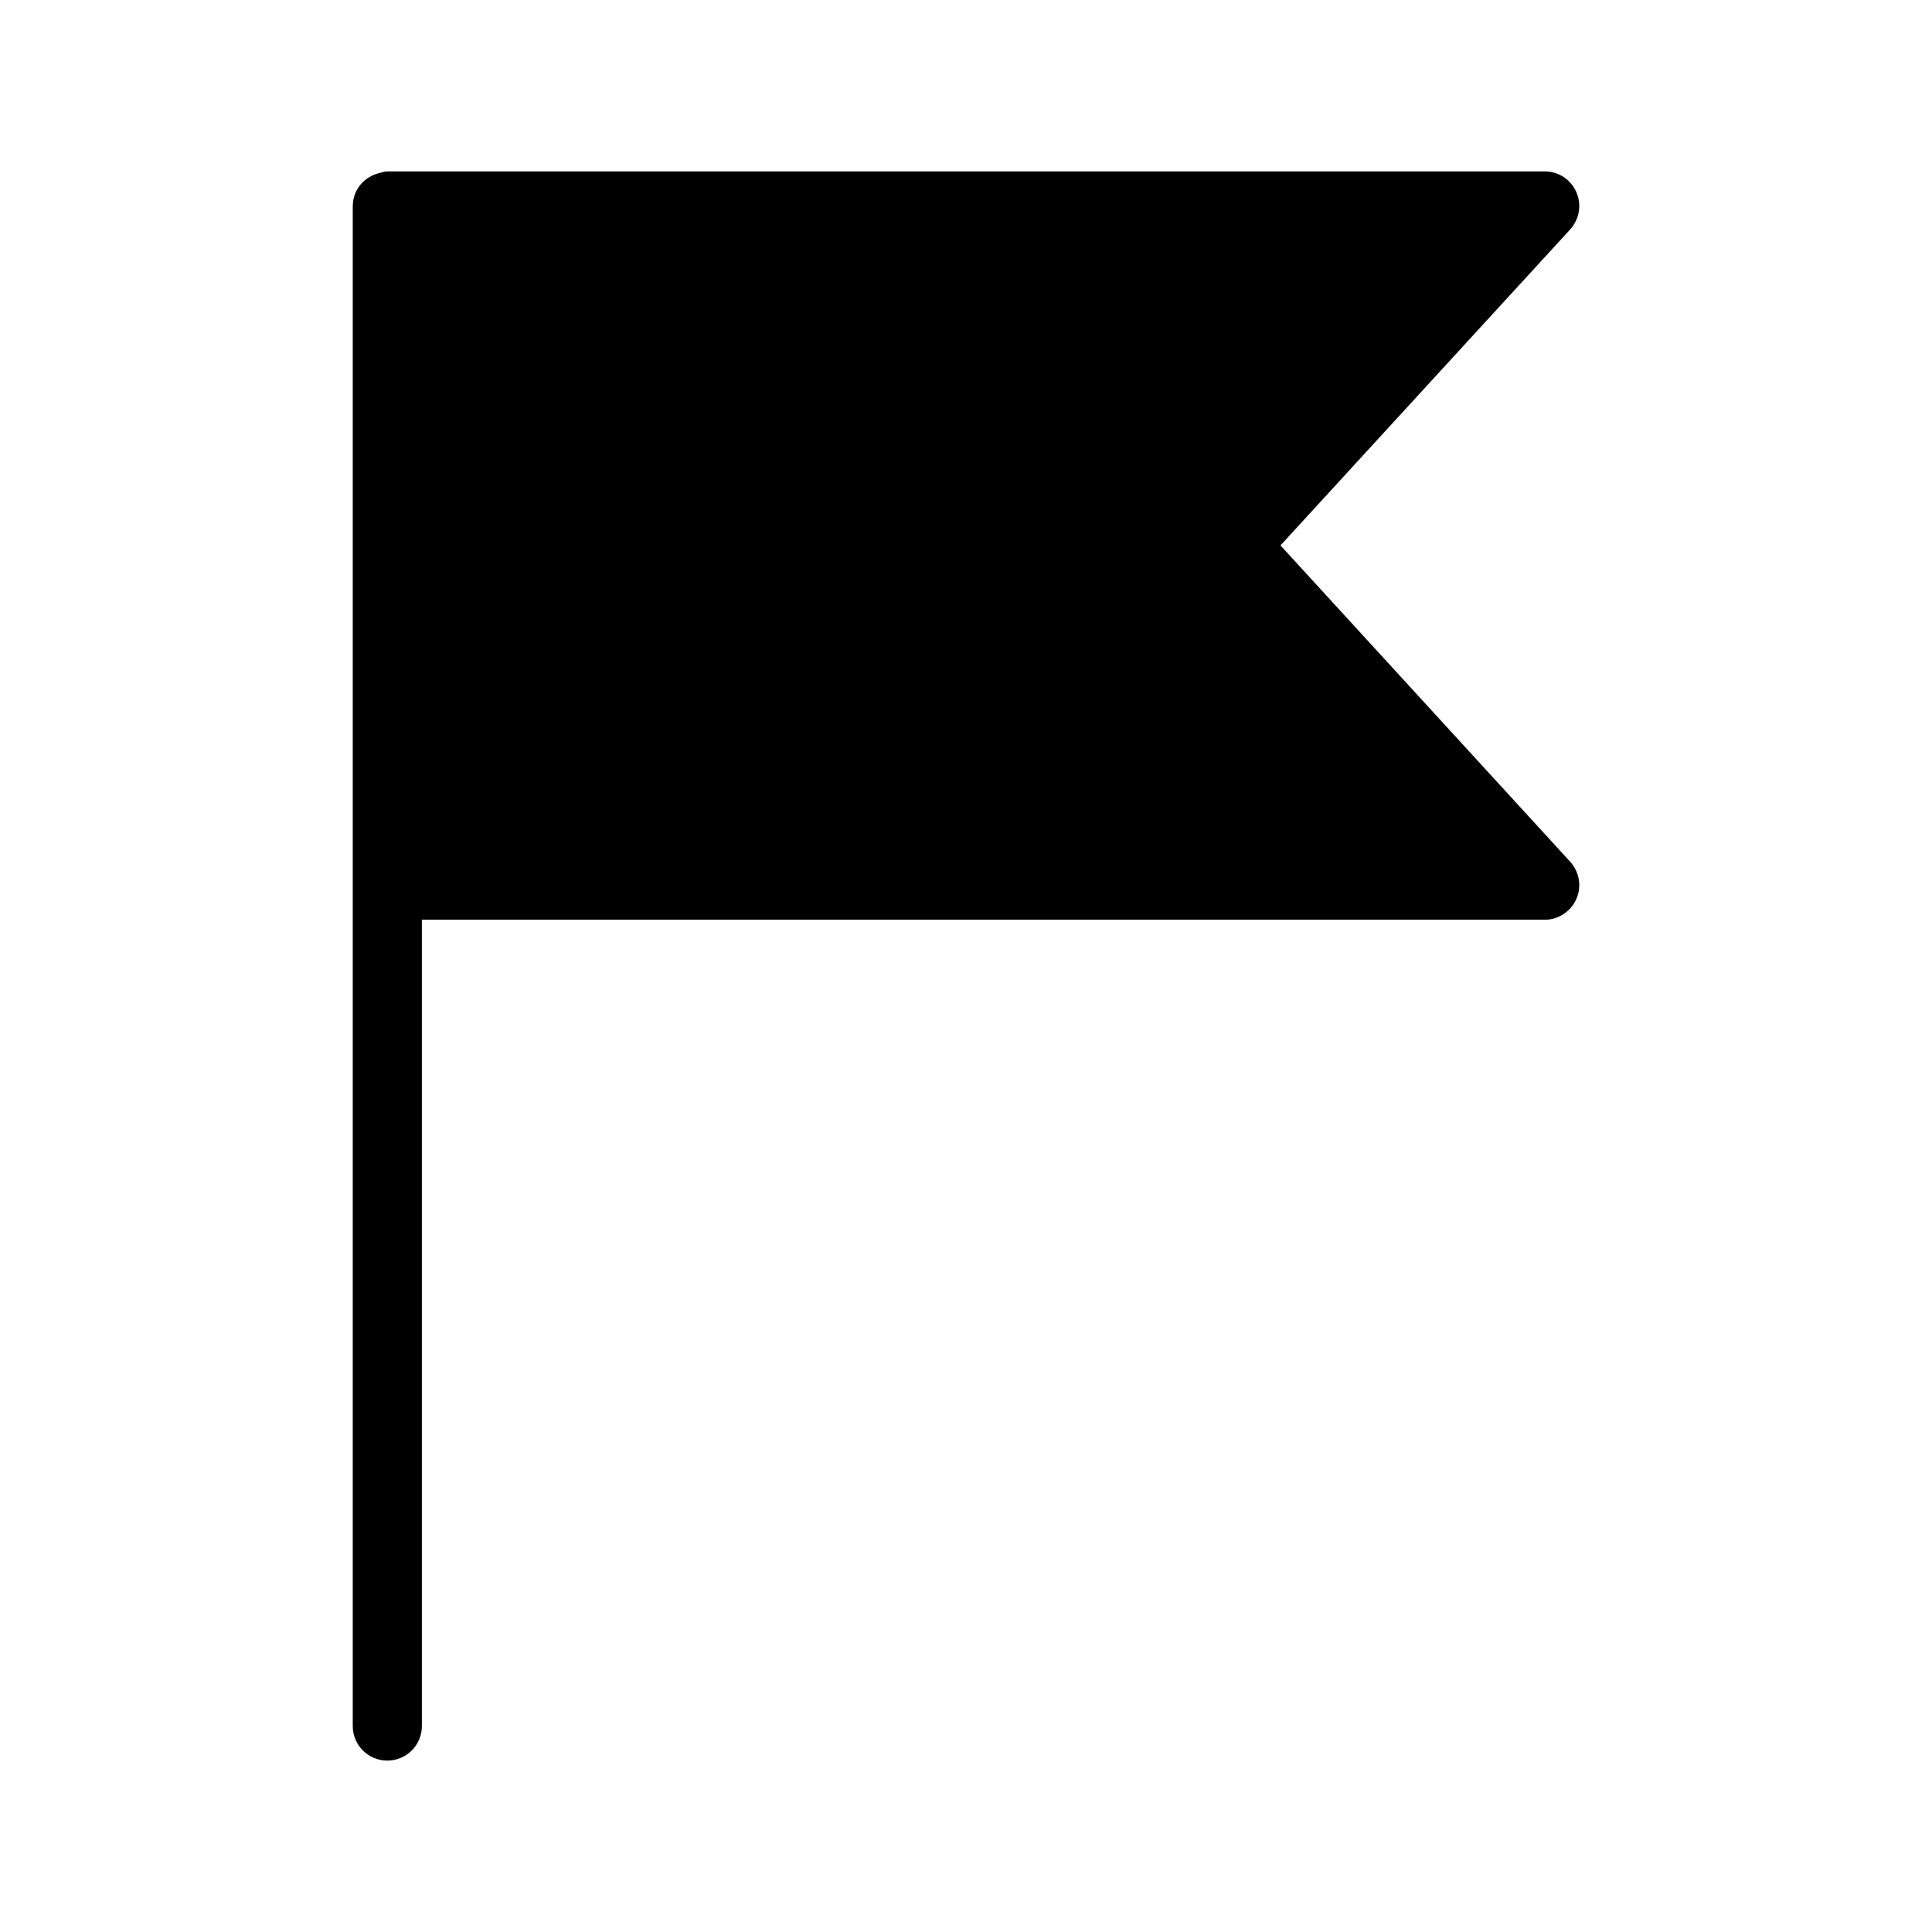 <?xml version="1.0" encoding="UTF-8"?>
<!-- Uploaded to: SVG Repo, www.svgrepo.com, Generator: SVG Repo Mixer Tools -->
<svg fill="#000000" width="800px" height="800px" version="1.1" viewBox="144 144 512 512" xmlns="http://www.w3.org/2000/svg">
 <path d="m483.34 288.54 76.762-83.723c2.473-2.746 3.113-6.594 1.648-9.895-1.465-3.391-4.762-5.496-8.336-5.496h-306.77c-0.727 0-1.379 0.254-2.059 0.418-4.008 0.949-7.043 4.367-7.086 8.656 0 0.031-0.016 0.055-0.016 0.086v0.004 402.83c0 5.062 4.102 9.16 9.16 9.16 5.059 0 9.16-4.098 9.16-9.16v-213.68h297.61c3.574 0 6.871-2.199 8.336-5.496 1.465-3.297 0.824-7.144-1.648-9.895z"/>
</svg>